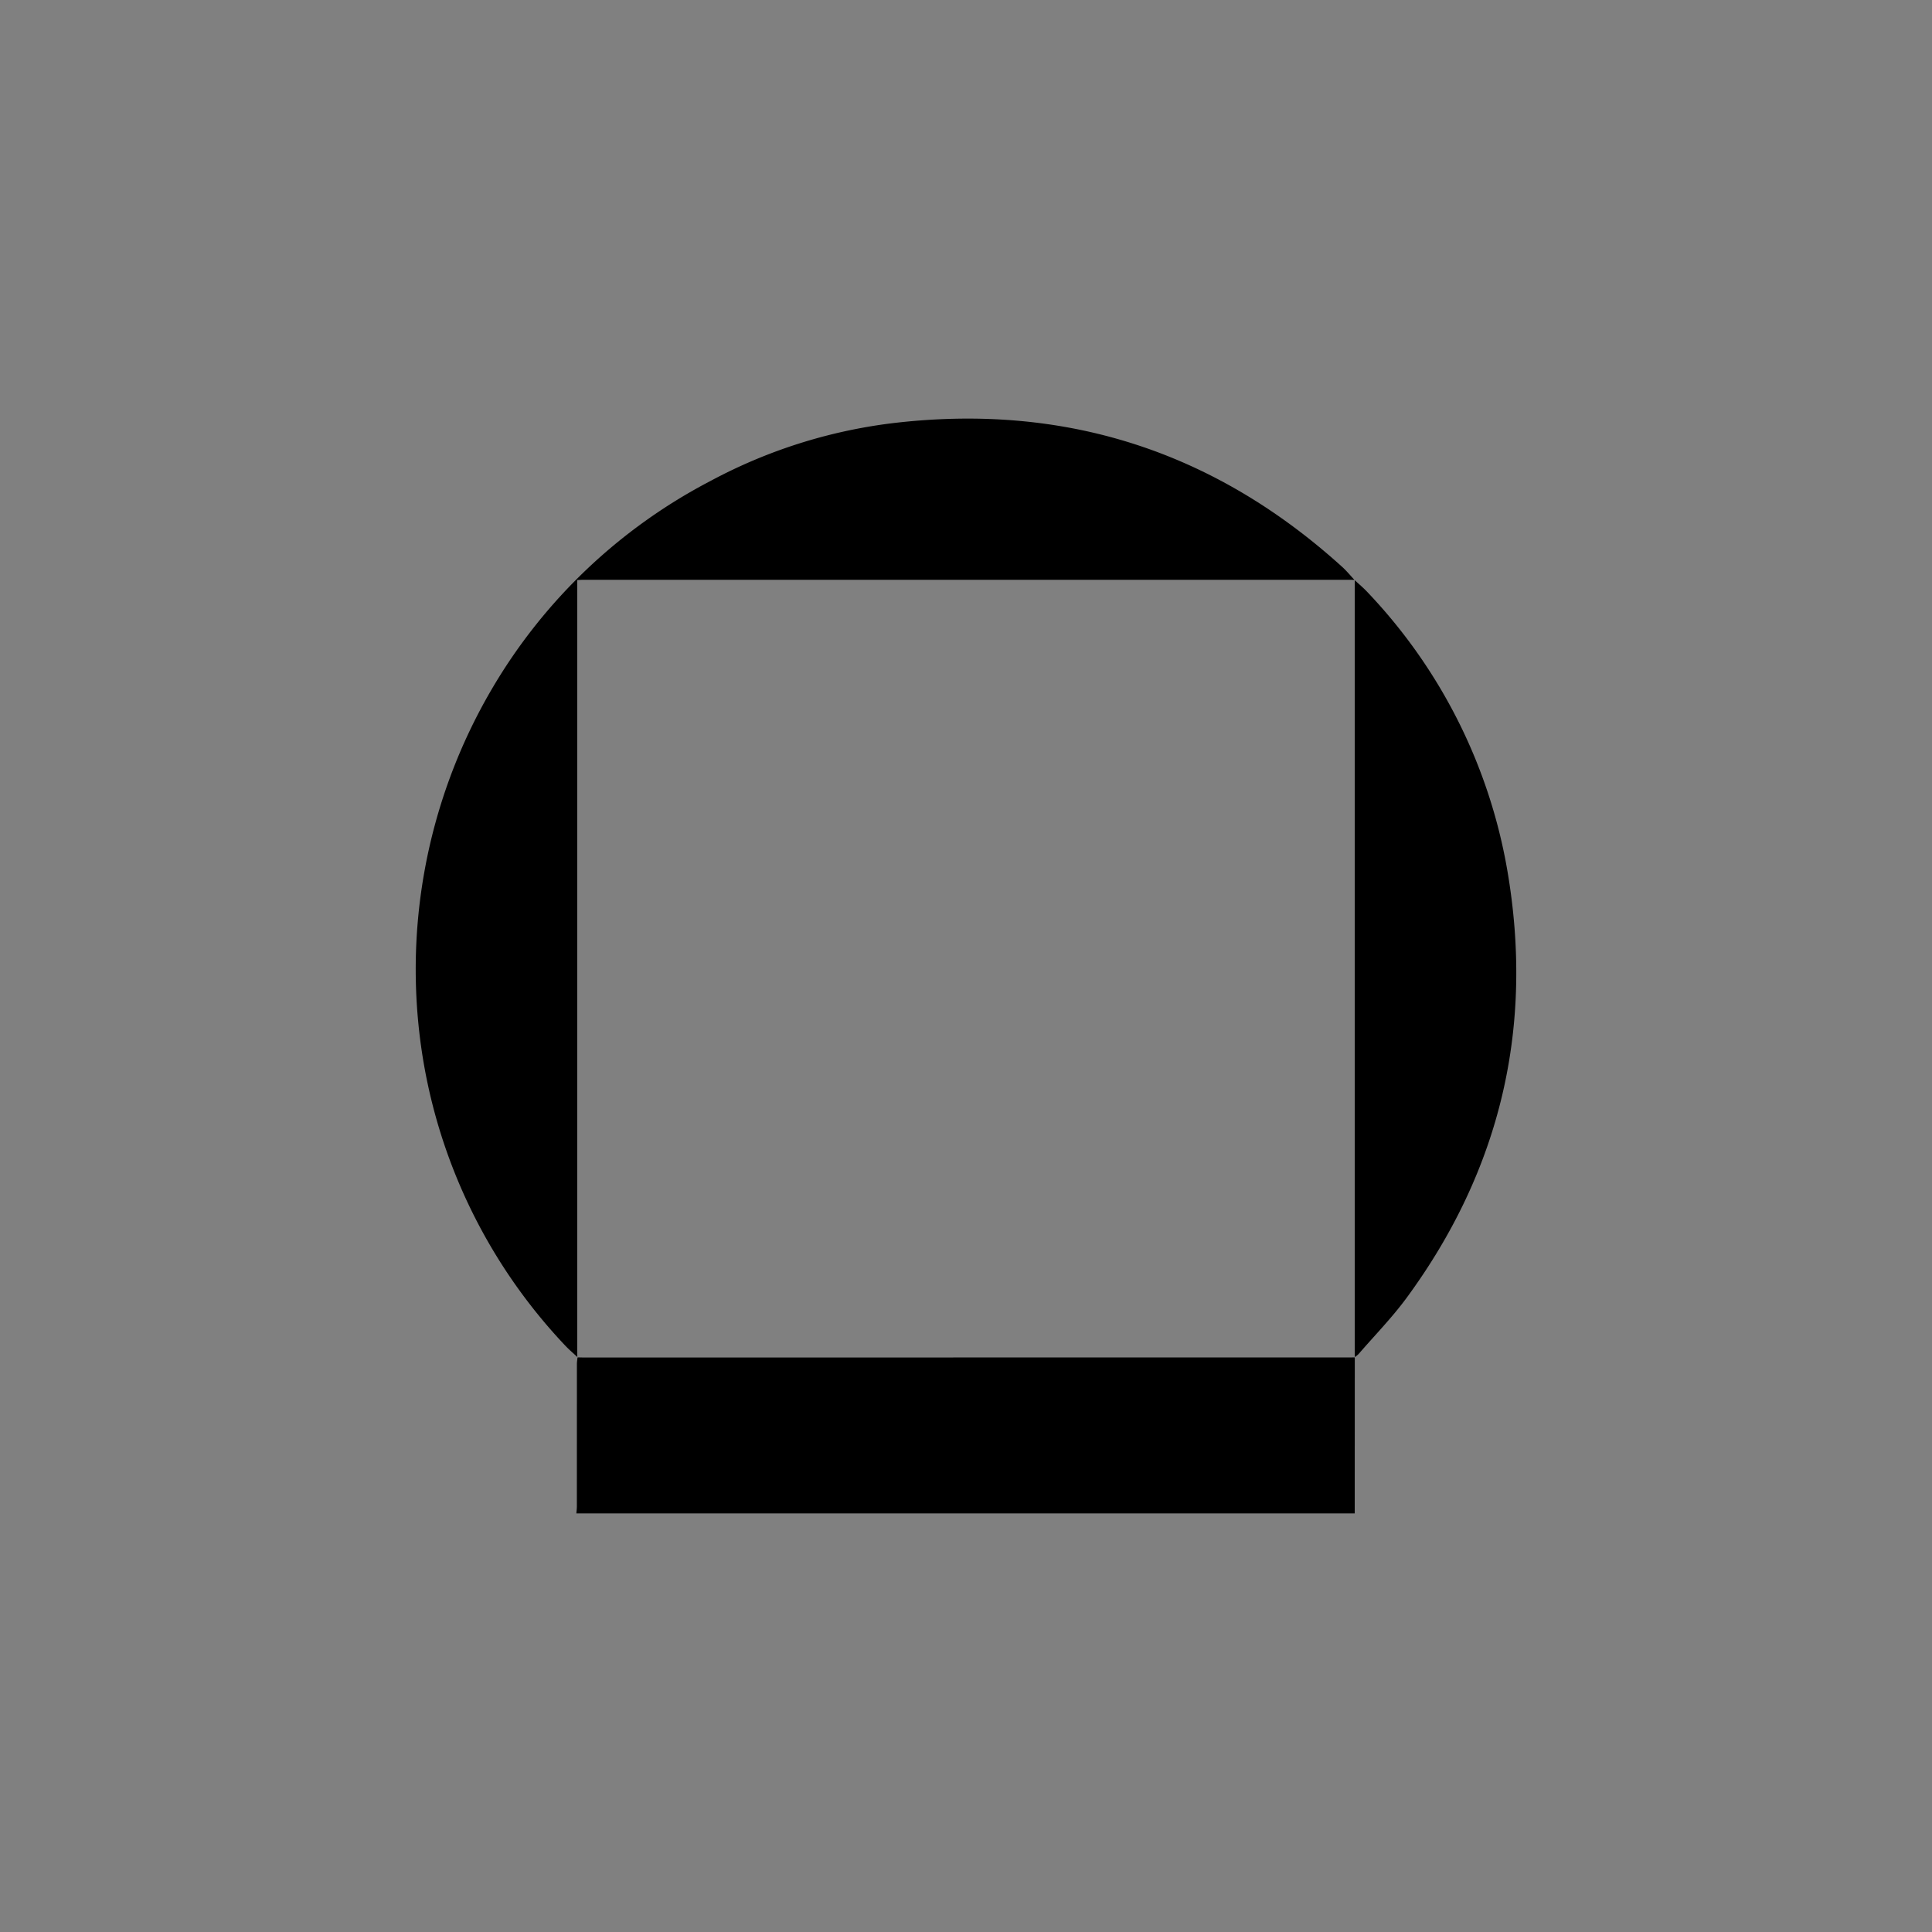 <svg xmlns="http://www.w3.org/2000/svg" viewBox="0 0 300 300">
  <rect x="0" y="0" width="300" height="300" fill="#808080" stroke="none"/>
  <g>
    <path d="M89.679,210.746a.122.122,0,0,1-.003.025H89.65Z"/>
    <path d="M210.373,210.771h-.021l-.005-.025Z"/>
    <path d="M210.351,210.771a.81.81,0,0,1,.021.139q-.005,12.045-.011,24.091H89.495c.028-.353.079-.706.079-1.059q.005-11.071.007-22.143c.002-.343.061-.684.096-1.027.267.005.531.017.798.017q59.537,0,119.076-.002C209.817,210.786,210.084,210.776,210.351,210.771Z"/>
    <path d="M89.65,210.771c0-.018,0-.035-.002-.053.01.008.021.018.031.028Z"/>
    <path d="M210.323,90.048c-.204-.005-.407-.015-.61-.015q-59.596-.002-119.193,0c-.267,0-.534.021-.887.038V209.781c0,.312.01.625.015.937-.641-.604-1.319-1.172-1.918-1.815a84.764,84.764,0,0,1-21.751-42.776,86.077,86.077,0,0,1,10.502-59.319A84.688,84.688,0,0,1,110.337,74.678a80.39,80.39,0,0,1,28.162-8.957q39.978-4.788,69.888,22.28C209.082,88.63,209.682,89.363,210.323,90.048Z"/>
    <path d="M210.373,90.049l-.025.025-.025-.026A.479.479,0,0,0,210.373,90.049Z"/>
    <path d="M210.346,210.746l.026-.02v.044Z"/>
    <path d="M210.373,90.049a.447.447,0,0,1-.002.046c-.008-.007-.015-.015-.023-.021Z"/>
    <path d="M218.451,201.486c-2.266,3.088-4.973,5.854-7.486,8.762a3.899,3.899,0,0,1-.592.478c-.003-.261-.01-.521-.01-.78q-.002-59.577,0-119.155c0-.233.007-.463.008-.696.663.62,1.364,1.204,1.98,1.867a83.117,83.117,0,0,1,21.685,43.077C238.238,159.332,233.059,181.565,218.451,201.486Z"/>
    <path d="M89.648,210.718c.01.008.021.018.031.028a.122.122,0,0,1-.003.025H89.65C89.65,210.752,89.65,210.736,89.648,210.718Z" fill="#fff"/>
    <path d="M210.346,210.746l.026-.02v.044h-.021Z" fill="#fff"/>
    <path d="M210.348,90.074l-.025-.026a.479.479,0,0,0,.049.002.447.447,0,0,1-.002.046C210.363,90.089,210.356,90.081,210.348,90.074Z" fill="#fff"/>
  </g>
</svg>

